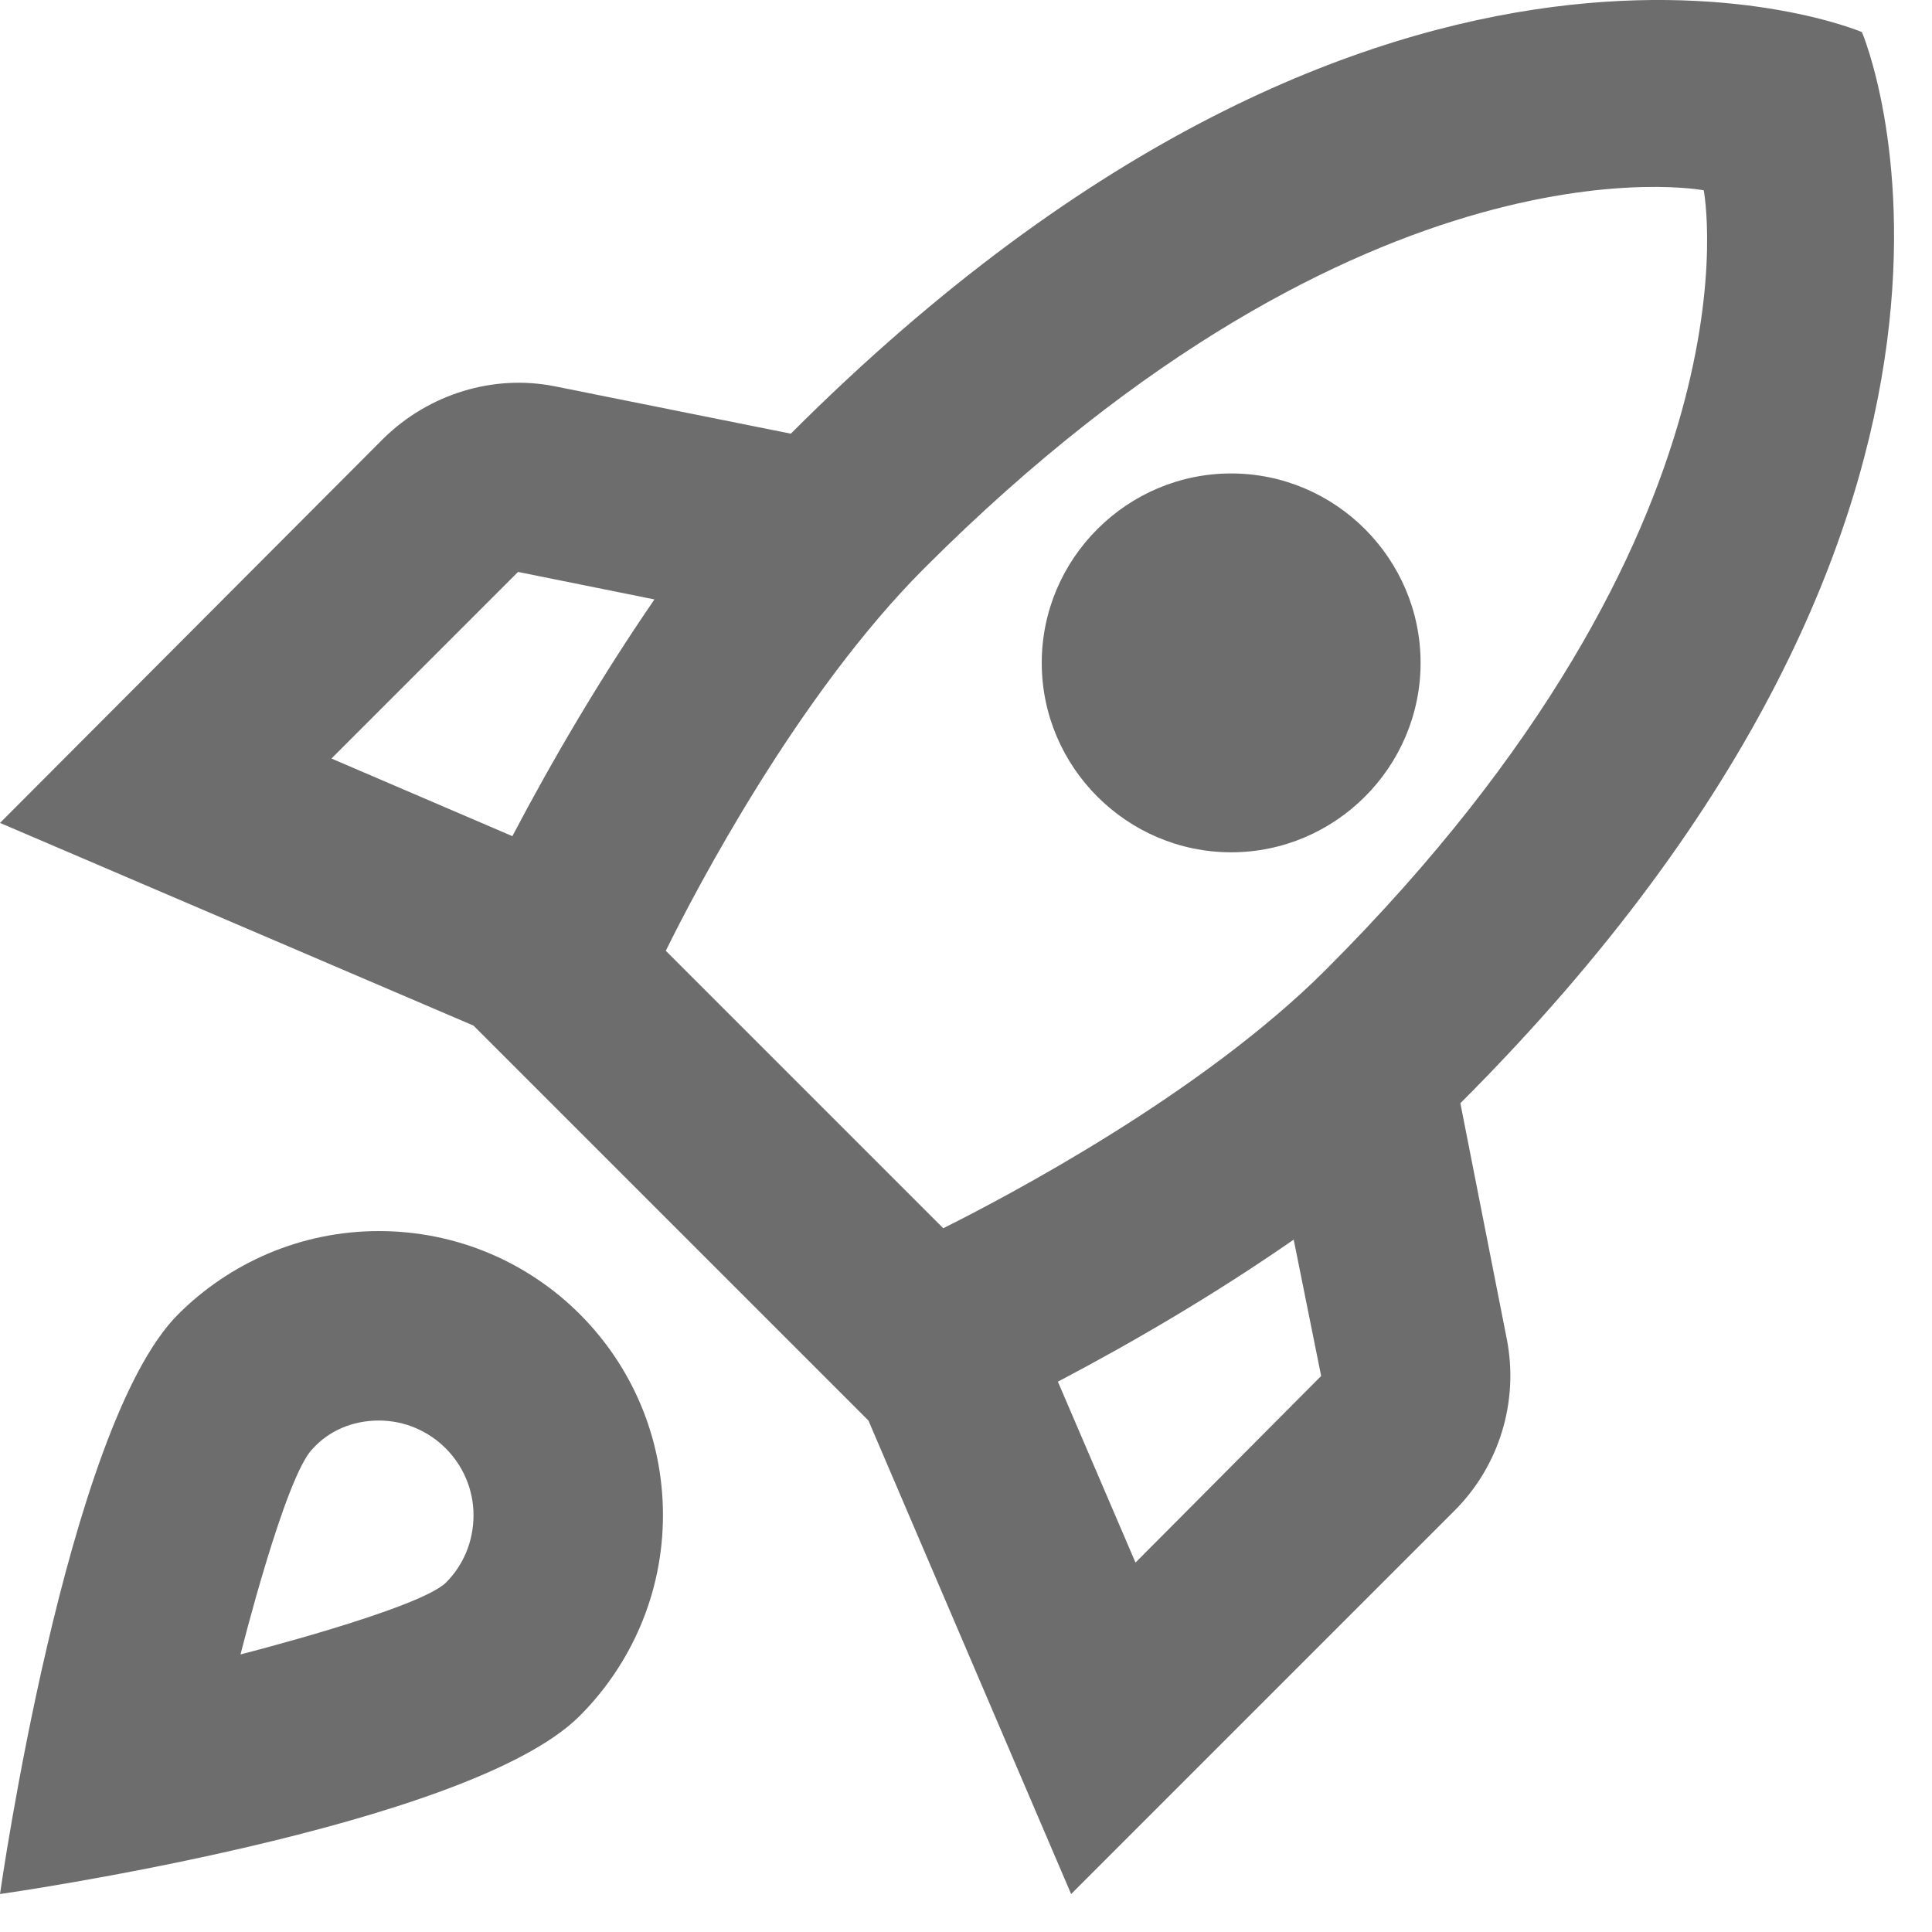 <?xml version="1.0" encoding="utf-8"?>
<svg xmlns="http://www.w3.org/2000/svg" fill="none" height="100%" overflow="visible" preserveAspectRatio="none" style="display: block;" viewBox="0 0 34 34" width="100%">
<path d="M6.667 21.665C5.283 21.665 4.033 22.232 3.133 23.132C1.167 25.099 0 33.332 0 33.332C0 33.332 8.233 32.165 10.2 30.199C11.1 29.299 11.667 28.049 11.667 26.665C11.667 23.899 9.433 21.665 6.667 21.665ZM7.85 27.849C7.383 28.315 4.233 29.115 4.233 29.115C4.233 29.115 5.017 25.982 5.5 25.499C5.783 25.182 6.2 24.999 6.667 24.999C7.583 24.999 8.333 25.749 8.333 26.665C8.333 27.132 8.15 27.549 7.85 27.849ZM25.7 19.415C36.3 8.815 32.767 0.565 32.767 0.565C32.767 0.565 24.517 -2.968 13.917 7.632L9.767 6.799C8.683 6.582 7.55 6.932 6.75 7.715L0 14.482L8.333 18.049L15.283 24.999L18.85 33.332L25.6 26.582C26.383 25.799 26.733 24.665 26.517 23.565L25.7 19.415ZM9.017 14.715L5.833 13.349L9.117 10.065L11.517 10.549C10.567 11.932 9.717 13.382 9.017 14.715ZM19.983 27.499L18.617 24.315C19.95 23.615 21.4 22.765 22.767 21.815L23.25 24.215L19.983 27.499ZM23.333 17.065C21.133 19.265 17.7 21.065 16.6 21.615L11.717 16.732C12.25 15.649 14.05 12.215 16.267 9.999C24.067 2.199 29.983 3.349 29.983 3.349C29.983 3.349 31.133 9.265 23.333 17.065ZM21.667 14.999C23.5 14.999 25 13.499 25 11.665C25 9.832 23.5 8.332 21.667 8.332C19.833 8.332 18.333 9.832 18.333 11.665C18.333 13.499 19.833 14.999 21.667 14.999Z" fill="#6D6D6D" id="Vector"/>
</svg>
